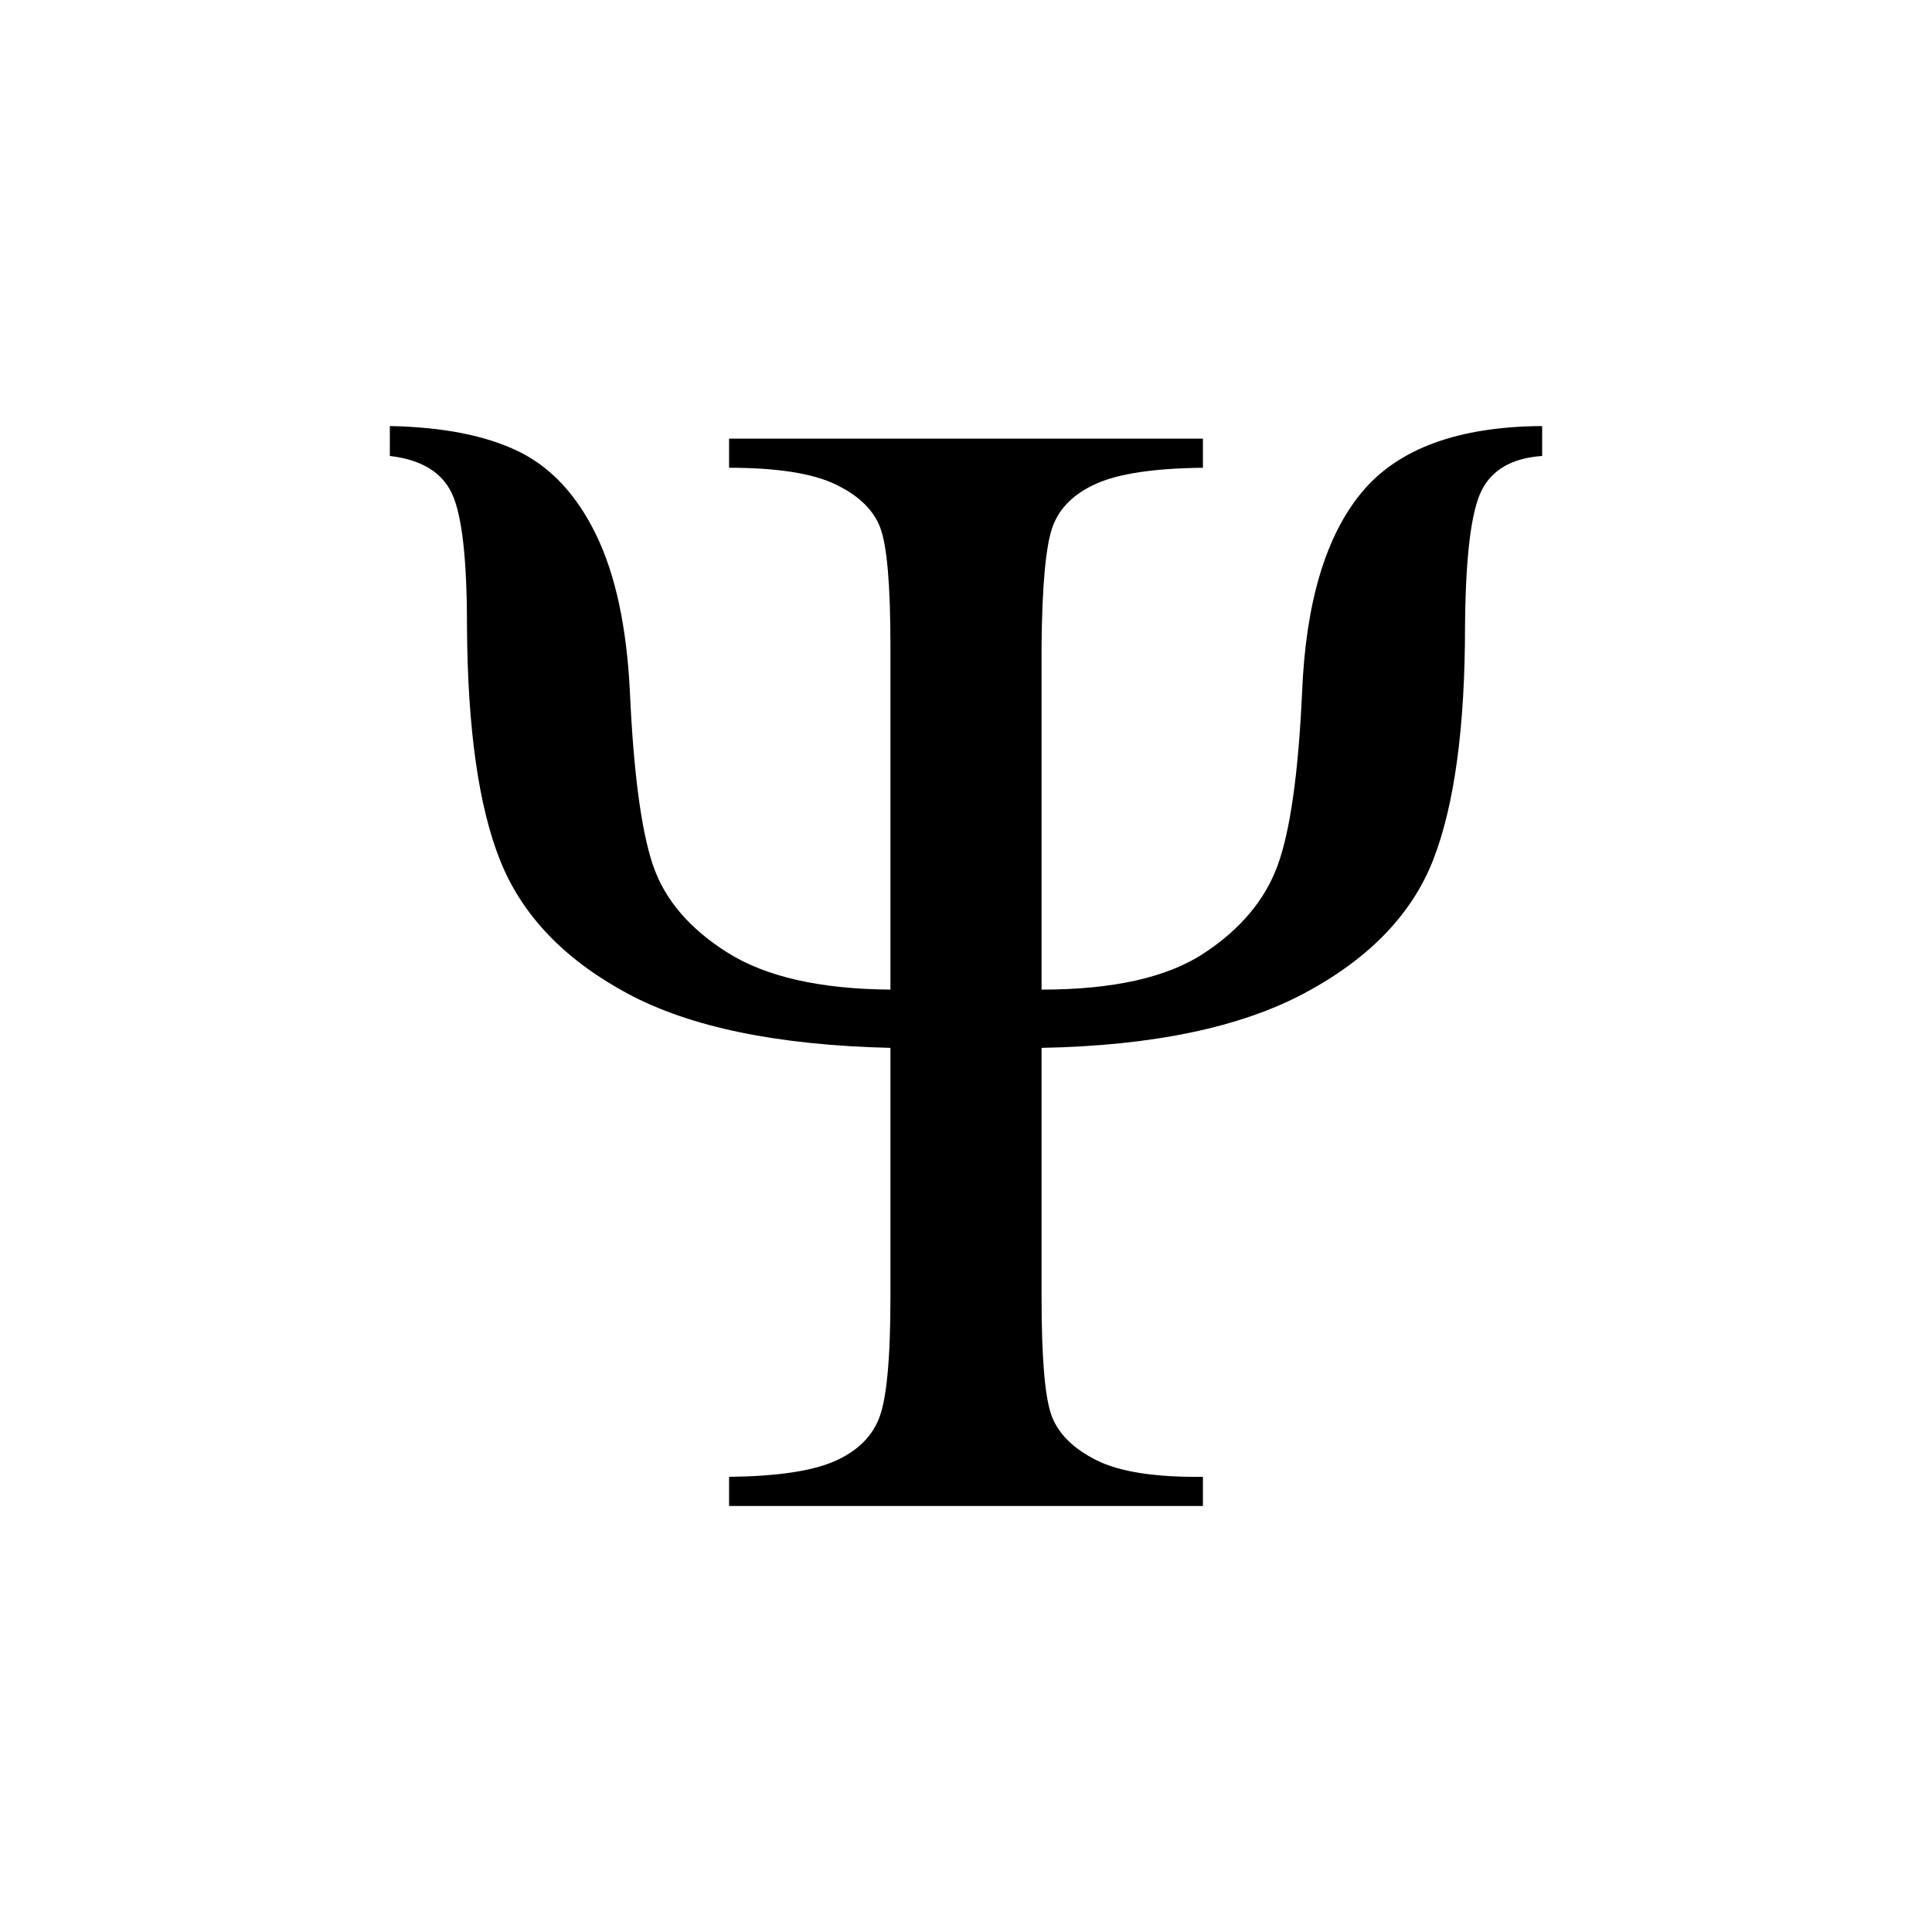 <?xml version="1.0" encoding="UTF-8" standalone="no"?> <svg xmlns="http://www.w3.org/2000/svg" xmlns:xlink="http://www.w3.org/1999/xlink" version="1.1" width="1080" height="1080" viewBox="0 0 1080 1080" xml:space="preserve"> <desc>Created with Fabric.js 5.2.4</desc> <defs> </defs> <g transform="matrix(1 0 0 1 540 540)" id="97761bcd-0f26-4ce8-9db6-d9b219e50b46"> </g> <g transform="matrix(1 0 0 1 540 540)" id="60eccb79-902a-4707-9a29-99fd2bccc44b"> <rect style="stroke: none; stroke-width: 1; stroke-dasharray: none; stroke-linecap: butt; stroke-dashoffset: 0; stroke-linejoin: miter; stroke-miterlimit: 4; fill: rgb(255,255,255); fill-rule: nonzero; opacity: 1; visibility: hidden;" x="-540" y="-540" rx="0" ry="0" width="1080" height="1080"></rect> </g> <g transform="matrix(0.44 0 0 -0.44 540 540)"> <path style="stroke: none; stroke-width: 1; stroke-dasharray: none; stroke-linecap: butt; stroke-dashoffset: 0; stroke-linejoin: miter; stroke-miterlimit: 4; fill: rgb(0,0,0); fill-rule: nonzero; opacity: 1;" transform=" translate(-756, -686)" d="M 852 656 C 942.67 656 1011.3 671.33 1058 702 C 1104.7 732.67 1136 770 1152 814 C 1168 858 1178.3 931.33 1183 1034 C 1187.7 1148 1213 1232.7 1259 1288 C 1305 1343.3 1381.3 1371.3 1488 1372 L 1488 1334 C 1450 1331.3 1424.3 1316.7 1411 1290 C 1397.7 1263.3 1390.7 1206 1390 1118 C 1390 990 1376.7 891.33 1350 822 C 1323.3 752.67 1269 696 1187 652 C 1105 608 993.33 584.67 852 582 L 852 265 C 852 187 856.33 136.67 865 114 C 873.67 91.333 892.67 72.667 922 58 C 951.33 43.333 996.33 36.333 1057 37 L 1057 0 L 455 0 L 455 37 C 514.33 37.667 558.33 44 587 56 C 615.67 68 635 86 645 110 C 655 134 660 185.67 660 265 L 660 582 C 516.67 585.33 405.33 608.33 326 651 C 246.67 693.67 193 749.33 165 818 C 137 886.67 122.67 987 122 1119 C 122 1203 115.67 1258.7 103 1286 C 90.333 1313.3 64 1329.3 24 1334 L 24 1372 C 91.333 1370.7 145.67 1360 187 1340 C 228.33 1320 261.33 1284.7 286 1234 C 310.67 1183.3 325 1116.7 329 1034 C 333.67 932 343.33 859 358 815 C 372.67 771 404.33 733.67 453 703 C 501.67 672.33 570.67 656.67 660 656 L 660 1092 C 660 1170 655.67 1220.3 647 1243 C 638.33 1265.7 619.33 1284 590 1298 C 560.67 1312 515.67 1319 455 1319 L 455 1356 L 1057 1356 L 1057 1319 C 995.67 1318.3 950.67 1311.7 922 1299 C 893.33 1286.3 874.67 1268 866 1244 C 857.33 1220 852.67 1169.3 852 1092 L 852 656 z" stroke-linecap="round"></path> </g> </svg> 